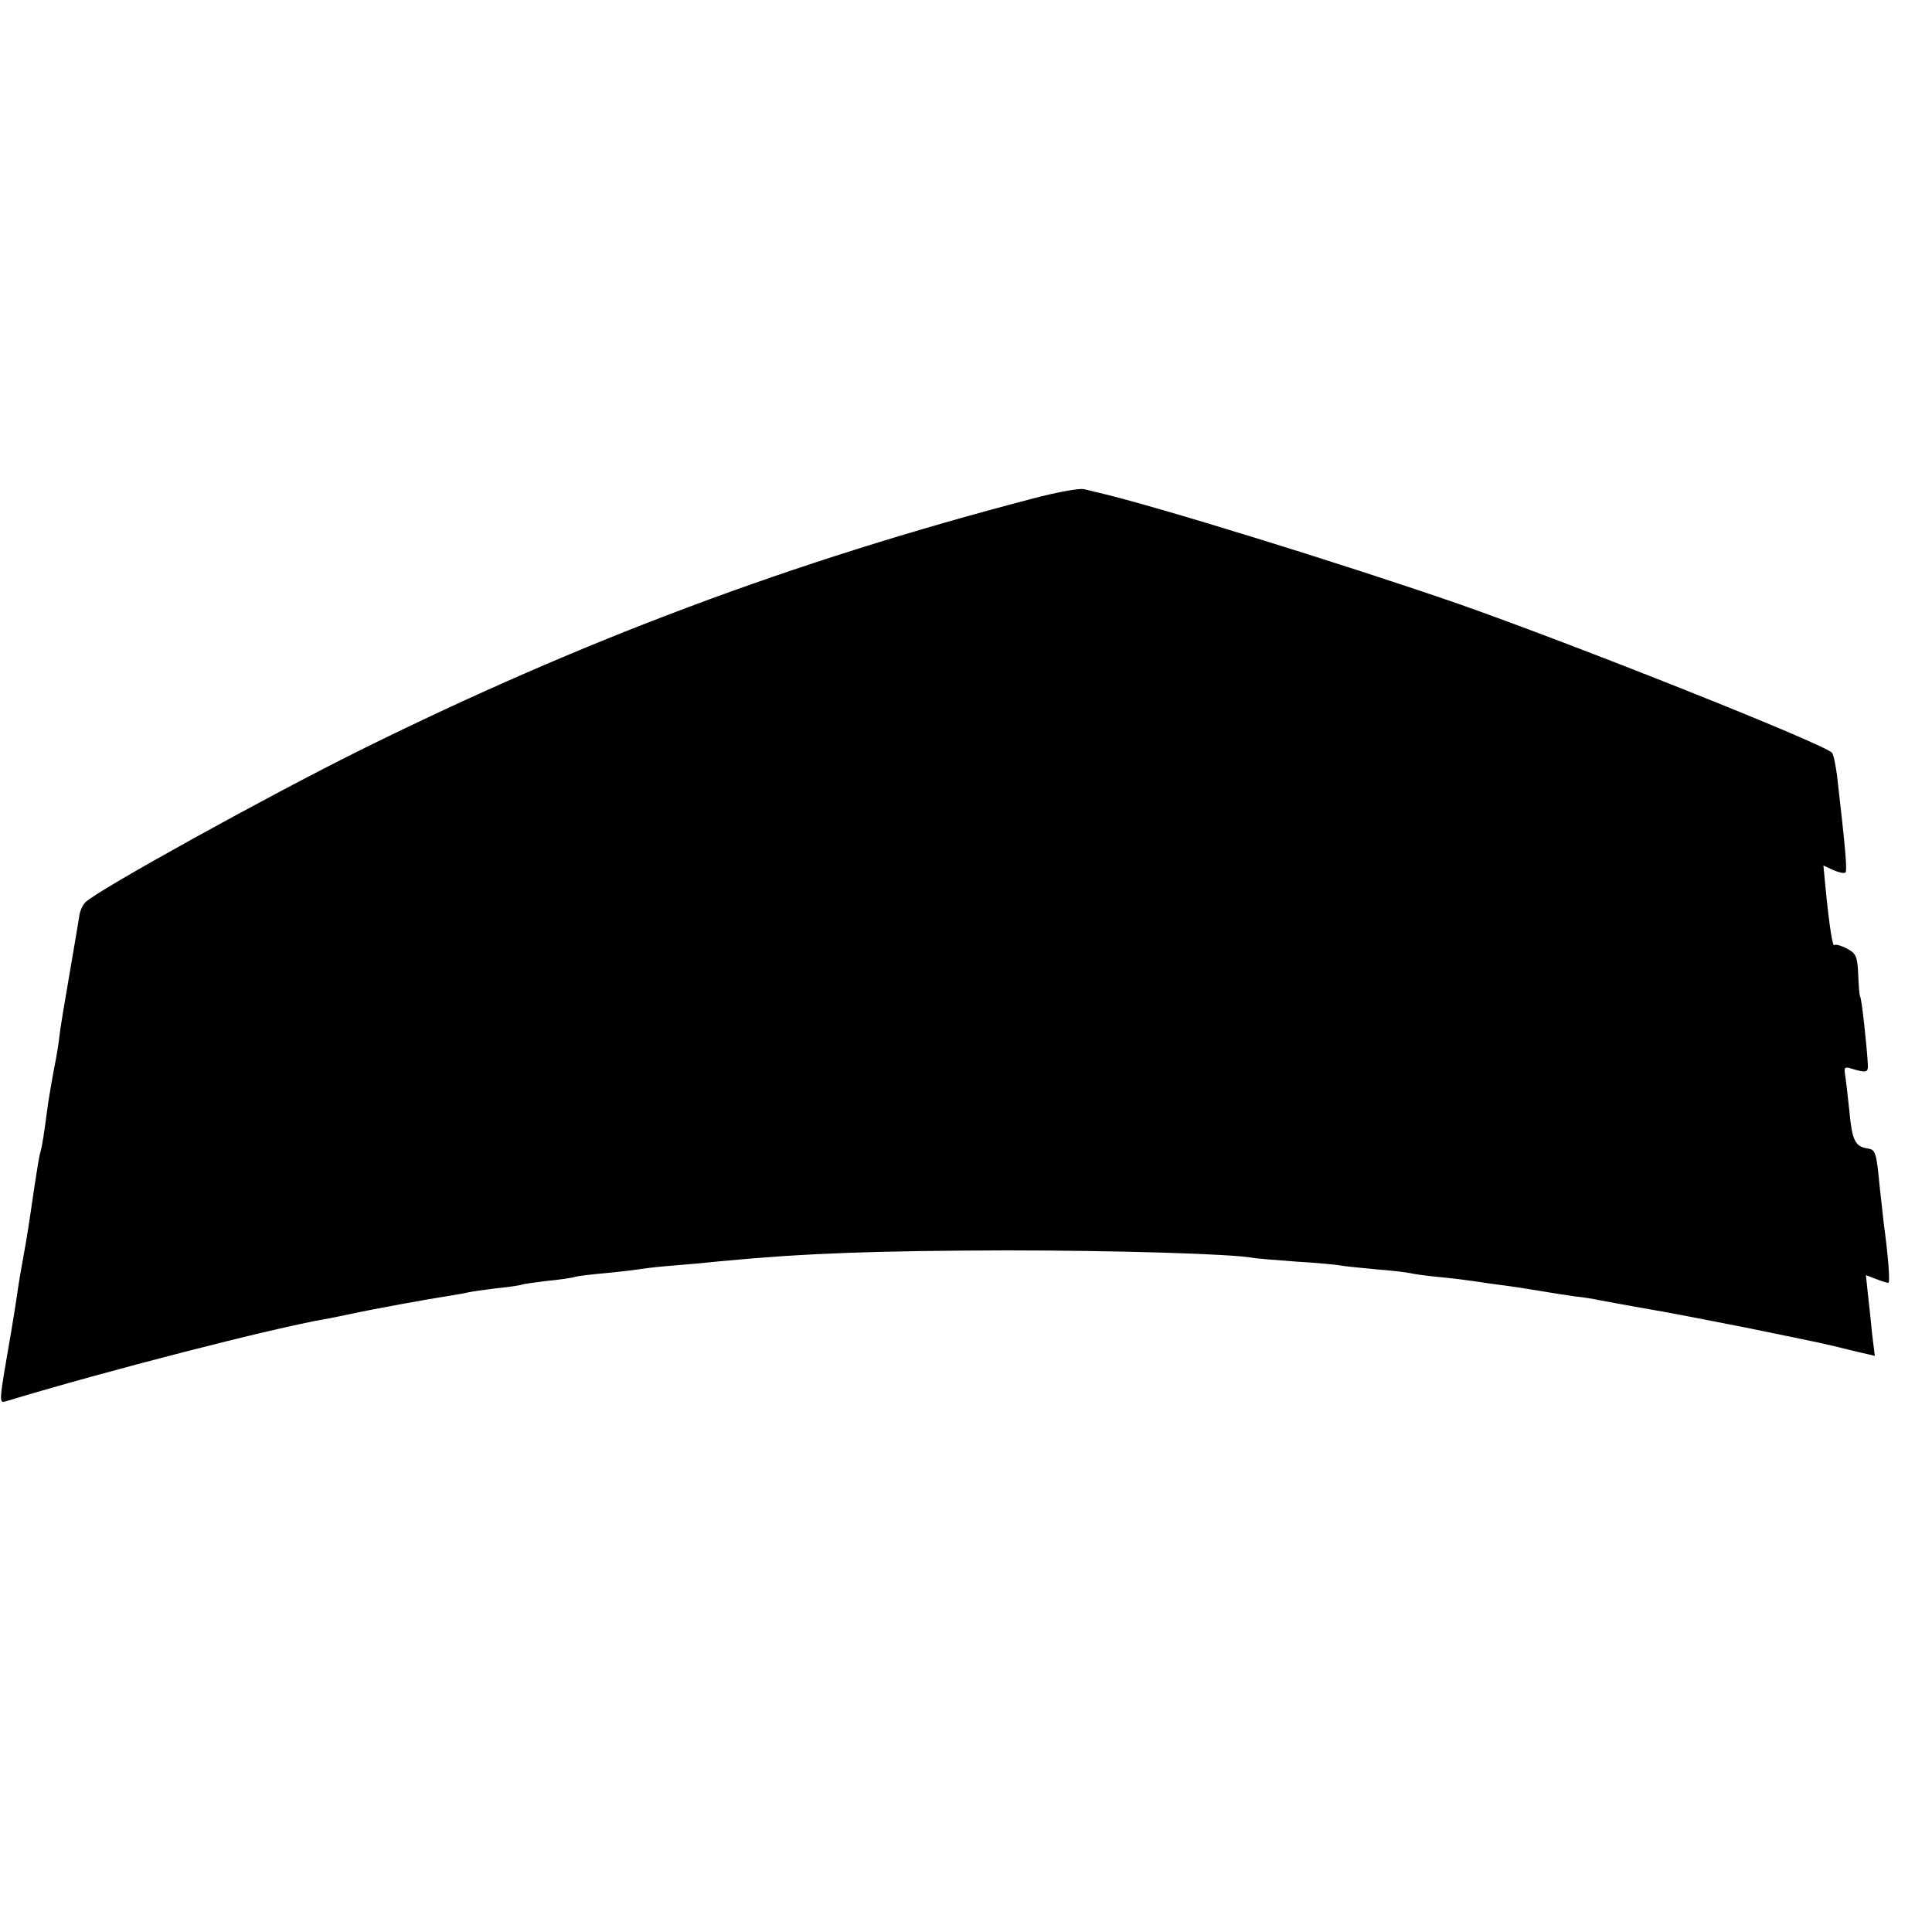 <?xml version="1.0" standalone="no"?>
<!DOCTYPE svg PUBLIC "-//W3C//DTD SVG 20010904//EN"
 "http://www.w3.org/TR/2001/REC-SVG-20010904/DTD/svg10.dtd">
<svg version="1.0" xmlns="http://www.w3.org/2000/svg"
 width="500pt" height="500pt" viewBox="0 0 500 500"
 preserveAspectRatio="xMidYMid meet">
<g transform="translate(0,500) scale(0.1,-0.1)"
fill="#000000" stroke="none">
<path d="M2670 3709 c-620 -162 -1163 -366 -1735 -649 -244 -121 -683 -364
-714 -395 -7 -7 -15 -24 -16 -37 -2 -12 -13 -79 -25 -148 -12 -69 -24 -141
-26 -160 -2 -19 -8 -57 -14 -85 -5 -27 -12 -67 -15 -87 -12 -90 -16 -114 -20
-128 -3 -8 -9 -46 -15 -85 -16 -109 -20 -136 -30 -190 -5 -27 -12 -68 -15 -90
-3 -22 -10 -65 -15 -95 -34 -197 -34 -192 -13 -186 264 80 686 188 823 212 14
2 45 9 70 14 55 12 203 39 250 46 19 3 42 7 50 9 8 2 42 7 75 11 33 3 62 8 65
9 3 2 33 6 65 10 33 3 67 8 75 11 8 2 42 6 75 9 33 3 76 8 95 11 19 3 58 7 85
9 28 2 82 7 120 11 221 21 399 27 740 28 283 0 580 -9 636 -19 9 -2 60 -6 113
-10 53 -3 105 -8 115 -10 9 -2 51 -6 92 -10 41 -3 81 -8 89 -10 8 -2 42 -7 75
-10 33 -3 71 -8 85 -10 14 -2 45 -7 70 -10 25 -3 70 -10 100 -15 30 -5 73 -12
95 -15 22 -2 51 -7 65 -10 14 -3 66 -12 115 -21 50 -8 168 -31 264 -50 214
-44 193 -39 269 -58 l64 -15 -7 57 c-3 31 -8 78 -11 104 l-5 48 26 -10 c15 -6
29 -10 32 -10 5 0 0 67 -12 155 -2 17 -6 57 -10 90 -9 95 -11 100 -33 103 -31
5 -39 21 -46 98 -4 39 -9 81 -11 93 -3 19 -1 21 18 15 37 -11 42 -10 41 11 -3
52 -16 171 -20 176 -2 4 -4 30 -5 58 -2 46 -6 54 -29 66 -15 8 -30 12 -33 9
-4 -5 -13 49 -23 153 l-5 53 26 -12 c14 -6 28 -9 31 -6 5 5 0 62 -22 253 -4
28 -9 53 -13 57 -23 24 -669 281 -966 385 -294 102 -789 255 -932 288 -10 2
-27 7 -38 9 -11 3 -72 -8 -135 -25z"/>
</g>
</svg>
